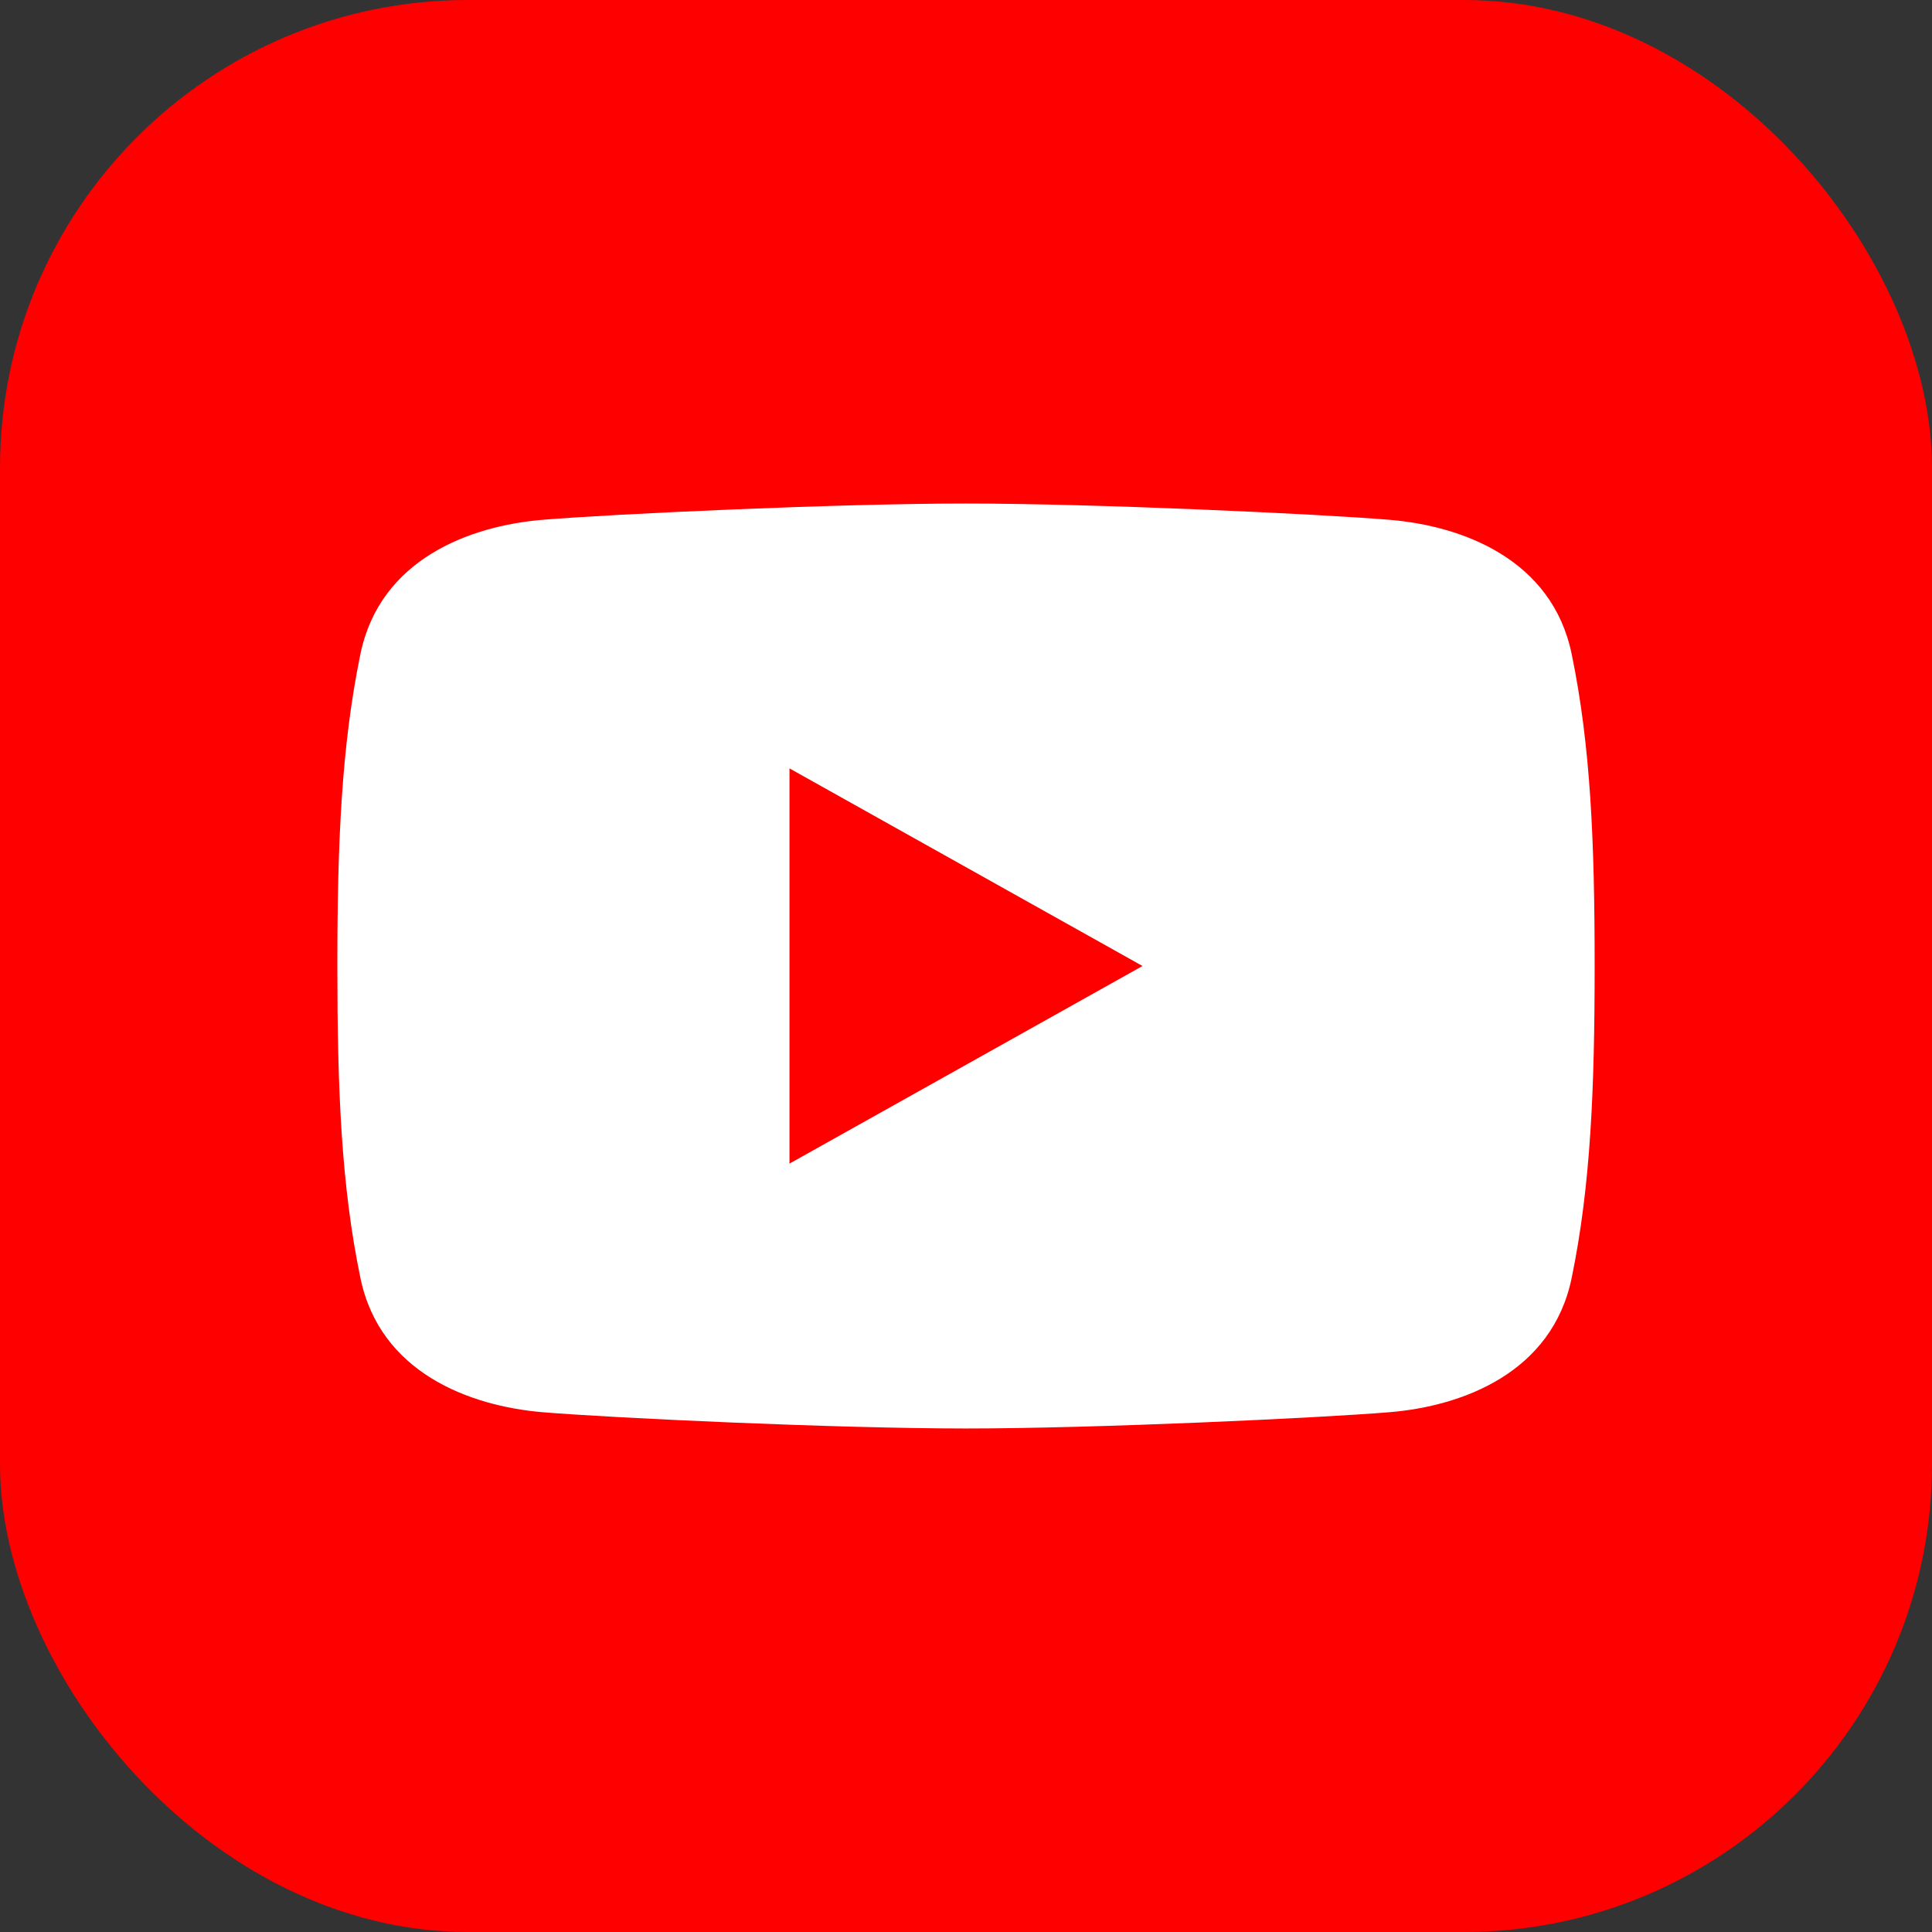 <svg id="Layer_1" data-name="Layer 1" xmlns="http://www.w3.org/2000/svg" viewBox="0 0 203.36 203.36"><rect x="0" y="0" width="203.36" height="203.36" fill="#333333" stroke="none"/><defs><style>.cls-1{fill:red;}.cls-2{fill:#fff;}</style></defs><rect class="cls-1" width="203.36" height="203.36" rx="49.25"/><path class="cls-2" d="M165.43,68.83c-2.06-9.94-11.45-13.48-19.21-14.12C138.81,54.1,115.34,53,101.68,53s-37.13,1.1-44.54,1.71c-7.75.64-17.14,4.18-19.2,14.12-2,9.72-2.43,19.87-2.43,32.85s.41,23.14,2.43,32.85C40,144.47,49.39,148,57.14,148.65c7.41.61,30.88,1.71,44.54,1.71s37.13-1.1,44.54-1.71c7.76-.63,17.15-4.18,19.21-14.12,2-9.71,2.42-19.86,2.42-32.85S167.44,78.55,165.43,68.83Z" transform="translate(0 0)"/><polygon class="cls-1" points="83.1 122.48 120.26 101.68 83.1 80.88 83.1 122.48"/></svg>